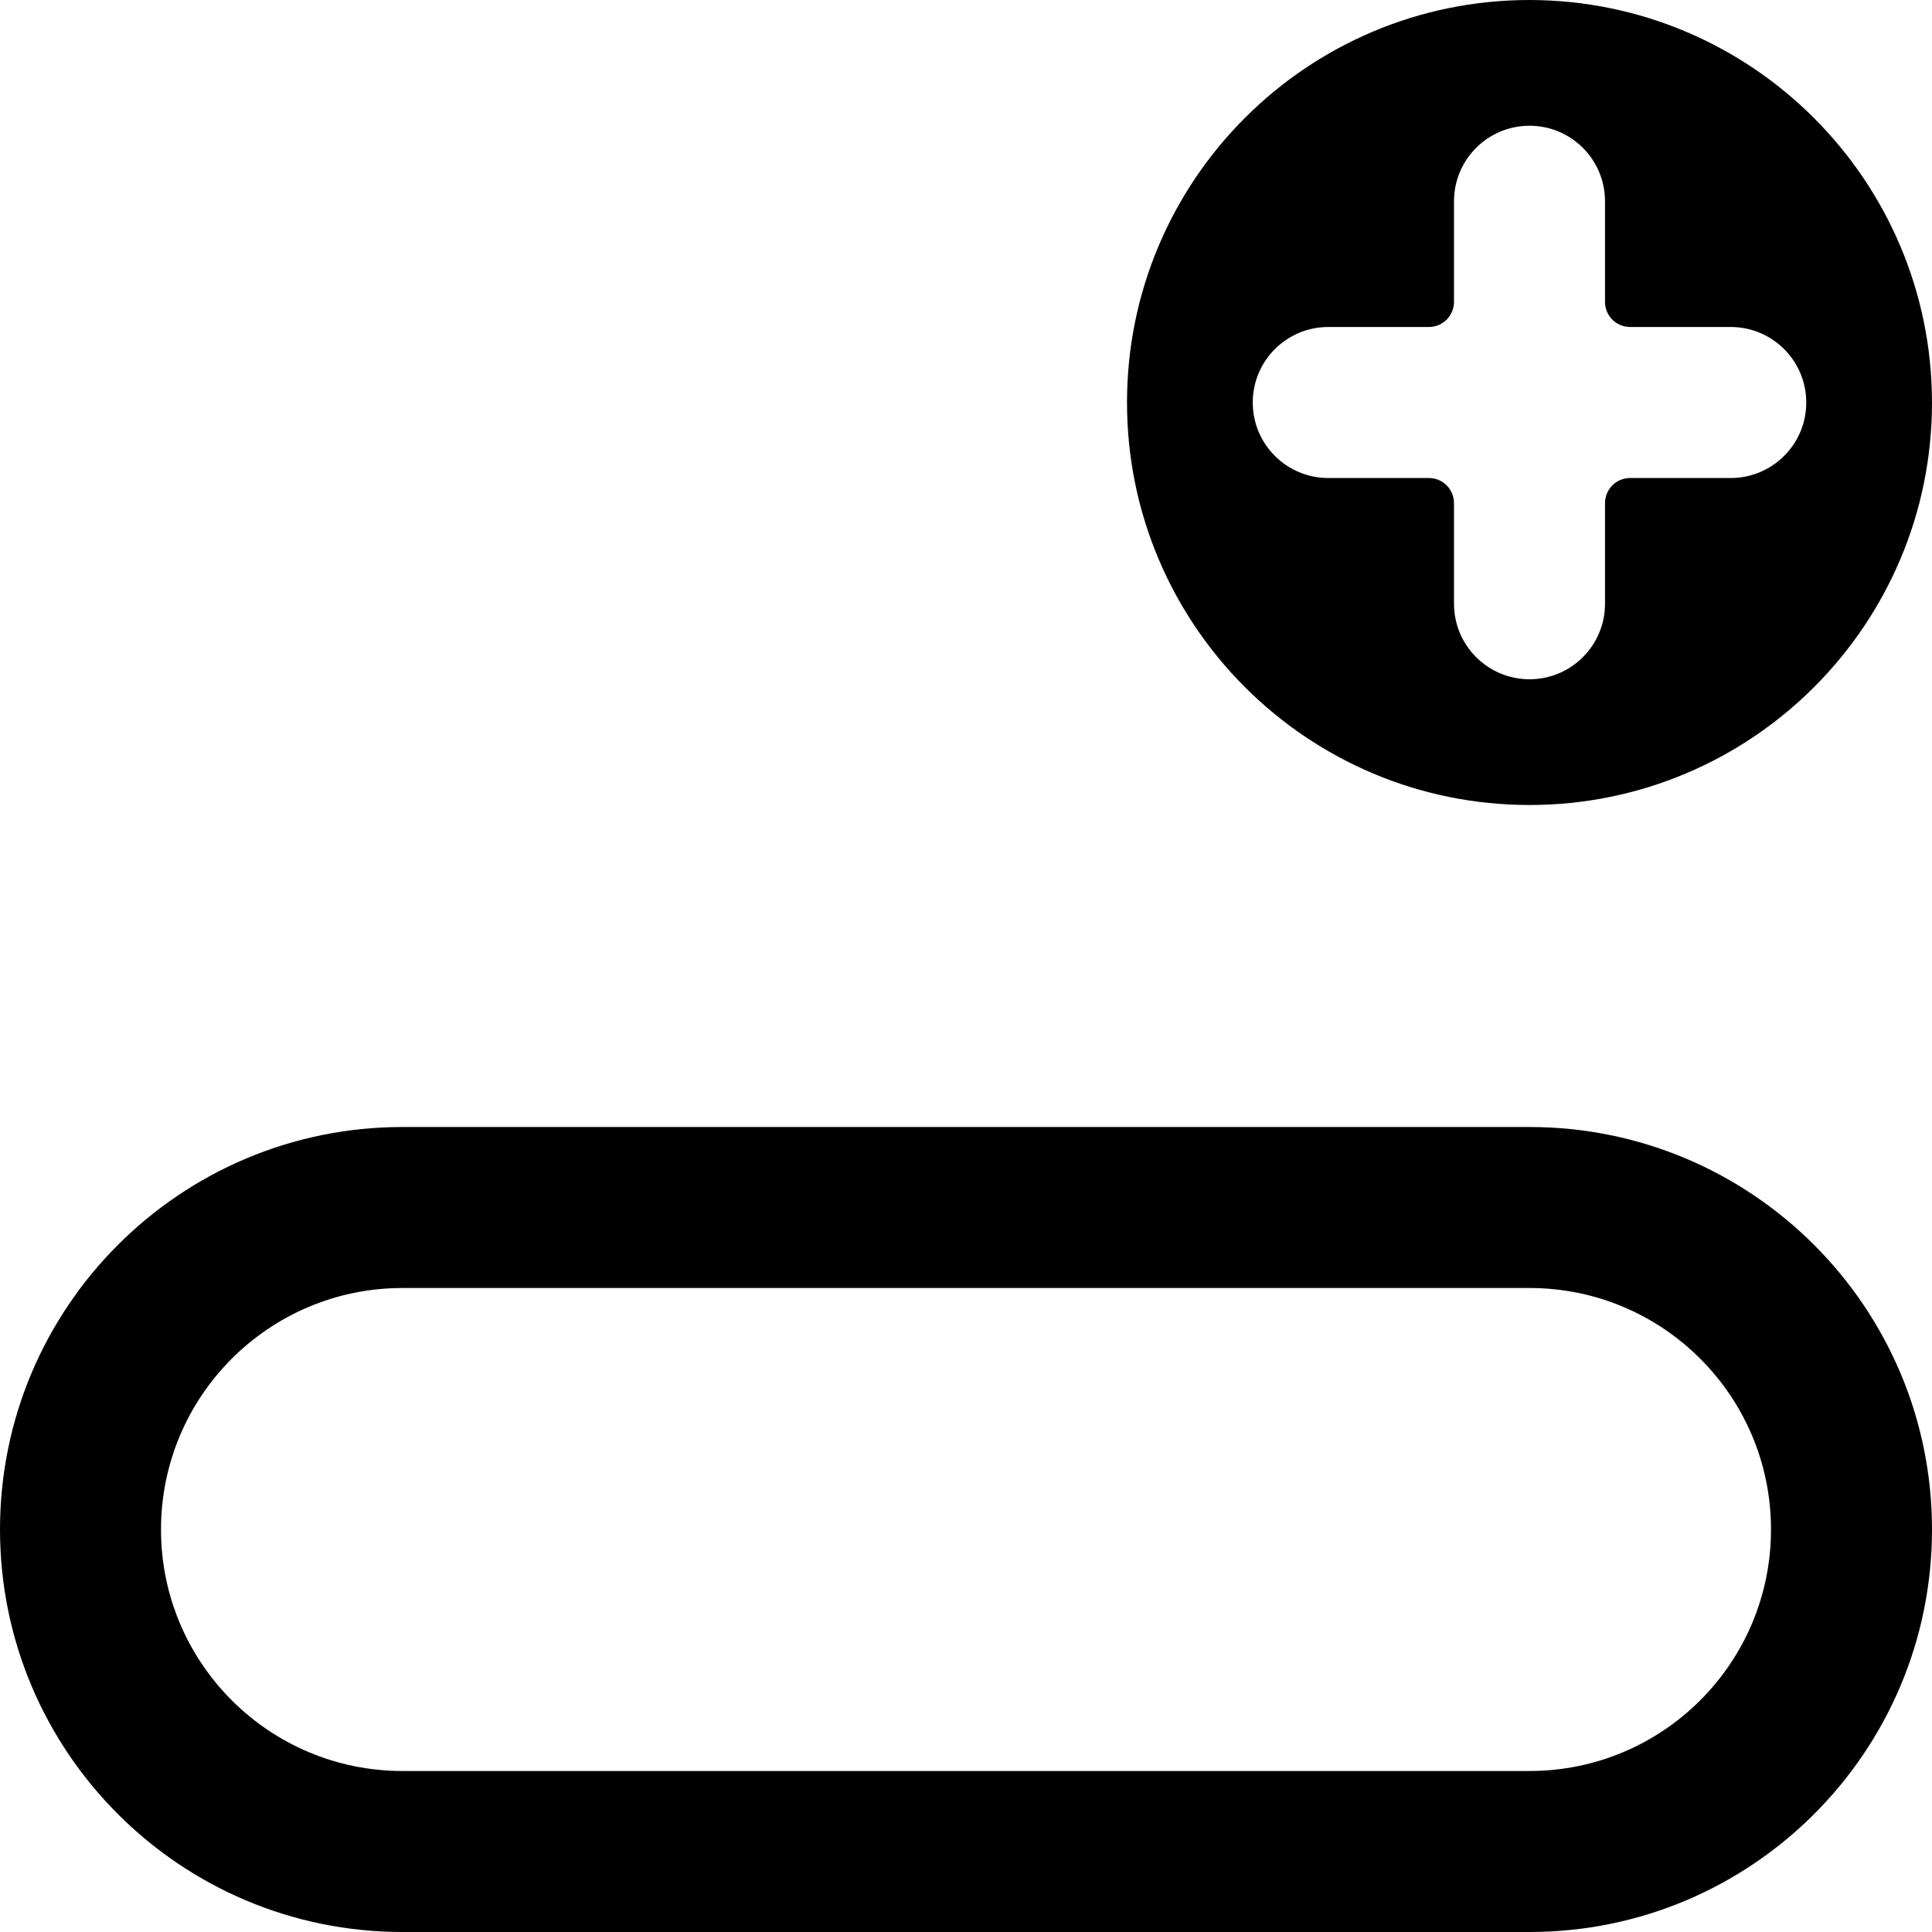 <svg width="24" height="24" viewBox="0 0 24 24" xmlns="http://www.w3.org/2000/svg"><path d="m19 0c2.76 0.003 4.997 2.24 5 5 0 2.761-2.239 5-5 5s-5-2.239-5-5 2.239-5 5-5zm2.5 5.938c0.518 0 0.938-0.42 0.938-0.938s-0.42-0.938-0.938-0.938h-1.25c-0.173 0-0.312-0.14-0.312-0.312v-1.25c0-0.518-0.42-0.938-0.938-0.938s-0.938 0.42-0.938 0.938v1.25c0 0.173-0.14 0.312-0.312 0.312h-1.25c-0.518 0-0.938 0.42-0.938 0.938s0.42 0.938 0.938 0.938h1.25c0.173 0 0.312 0.14 0.312 0.312v1.25c0 0.518 0.42 0.938 0.938 0.938s0.938-0.42 0.938-0.938v-1.25c0-0.173 0.14-0.312 0.312-0.312h1.25zm-16.5 10.062c-1.657 0-3 1.343-3 3s1.343 3 3 3h14c1.657 0 3-1.343 3-3s-1.343-3-3-3h-14zm0-2h14c2.761 0 5 2.239 5 5s-2.239 5-5 5h-14c-2.761 0-5-2.239-5-5-1.2264e-15 -2.761 2.239-5 5-5z"/></svg>

